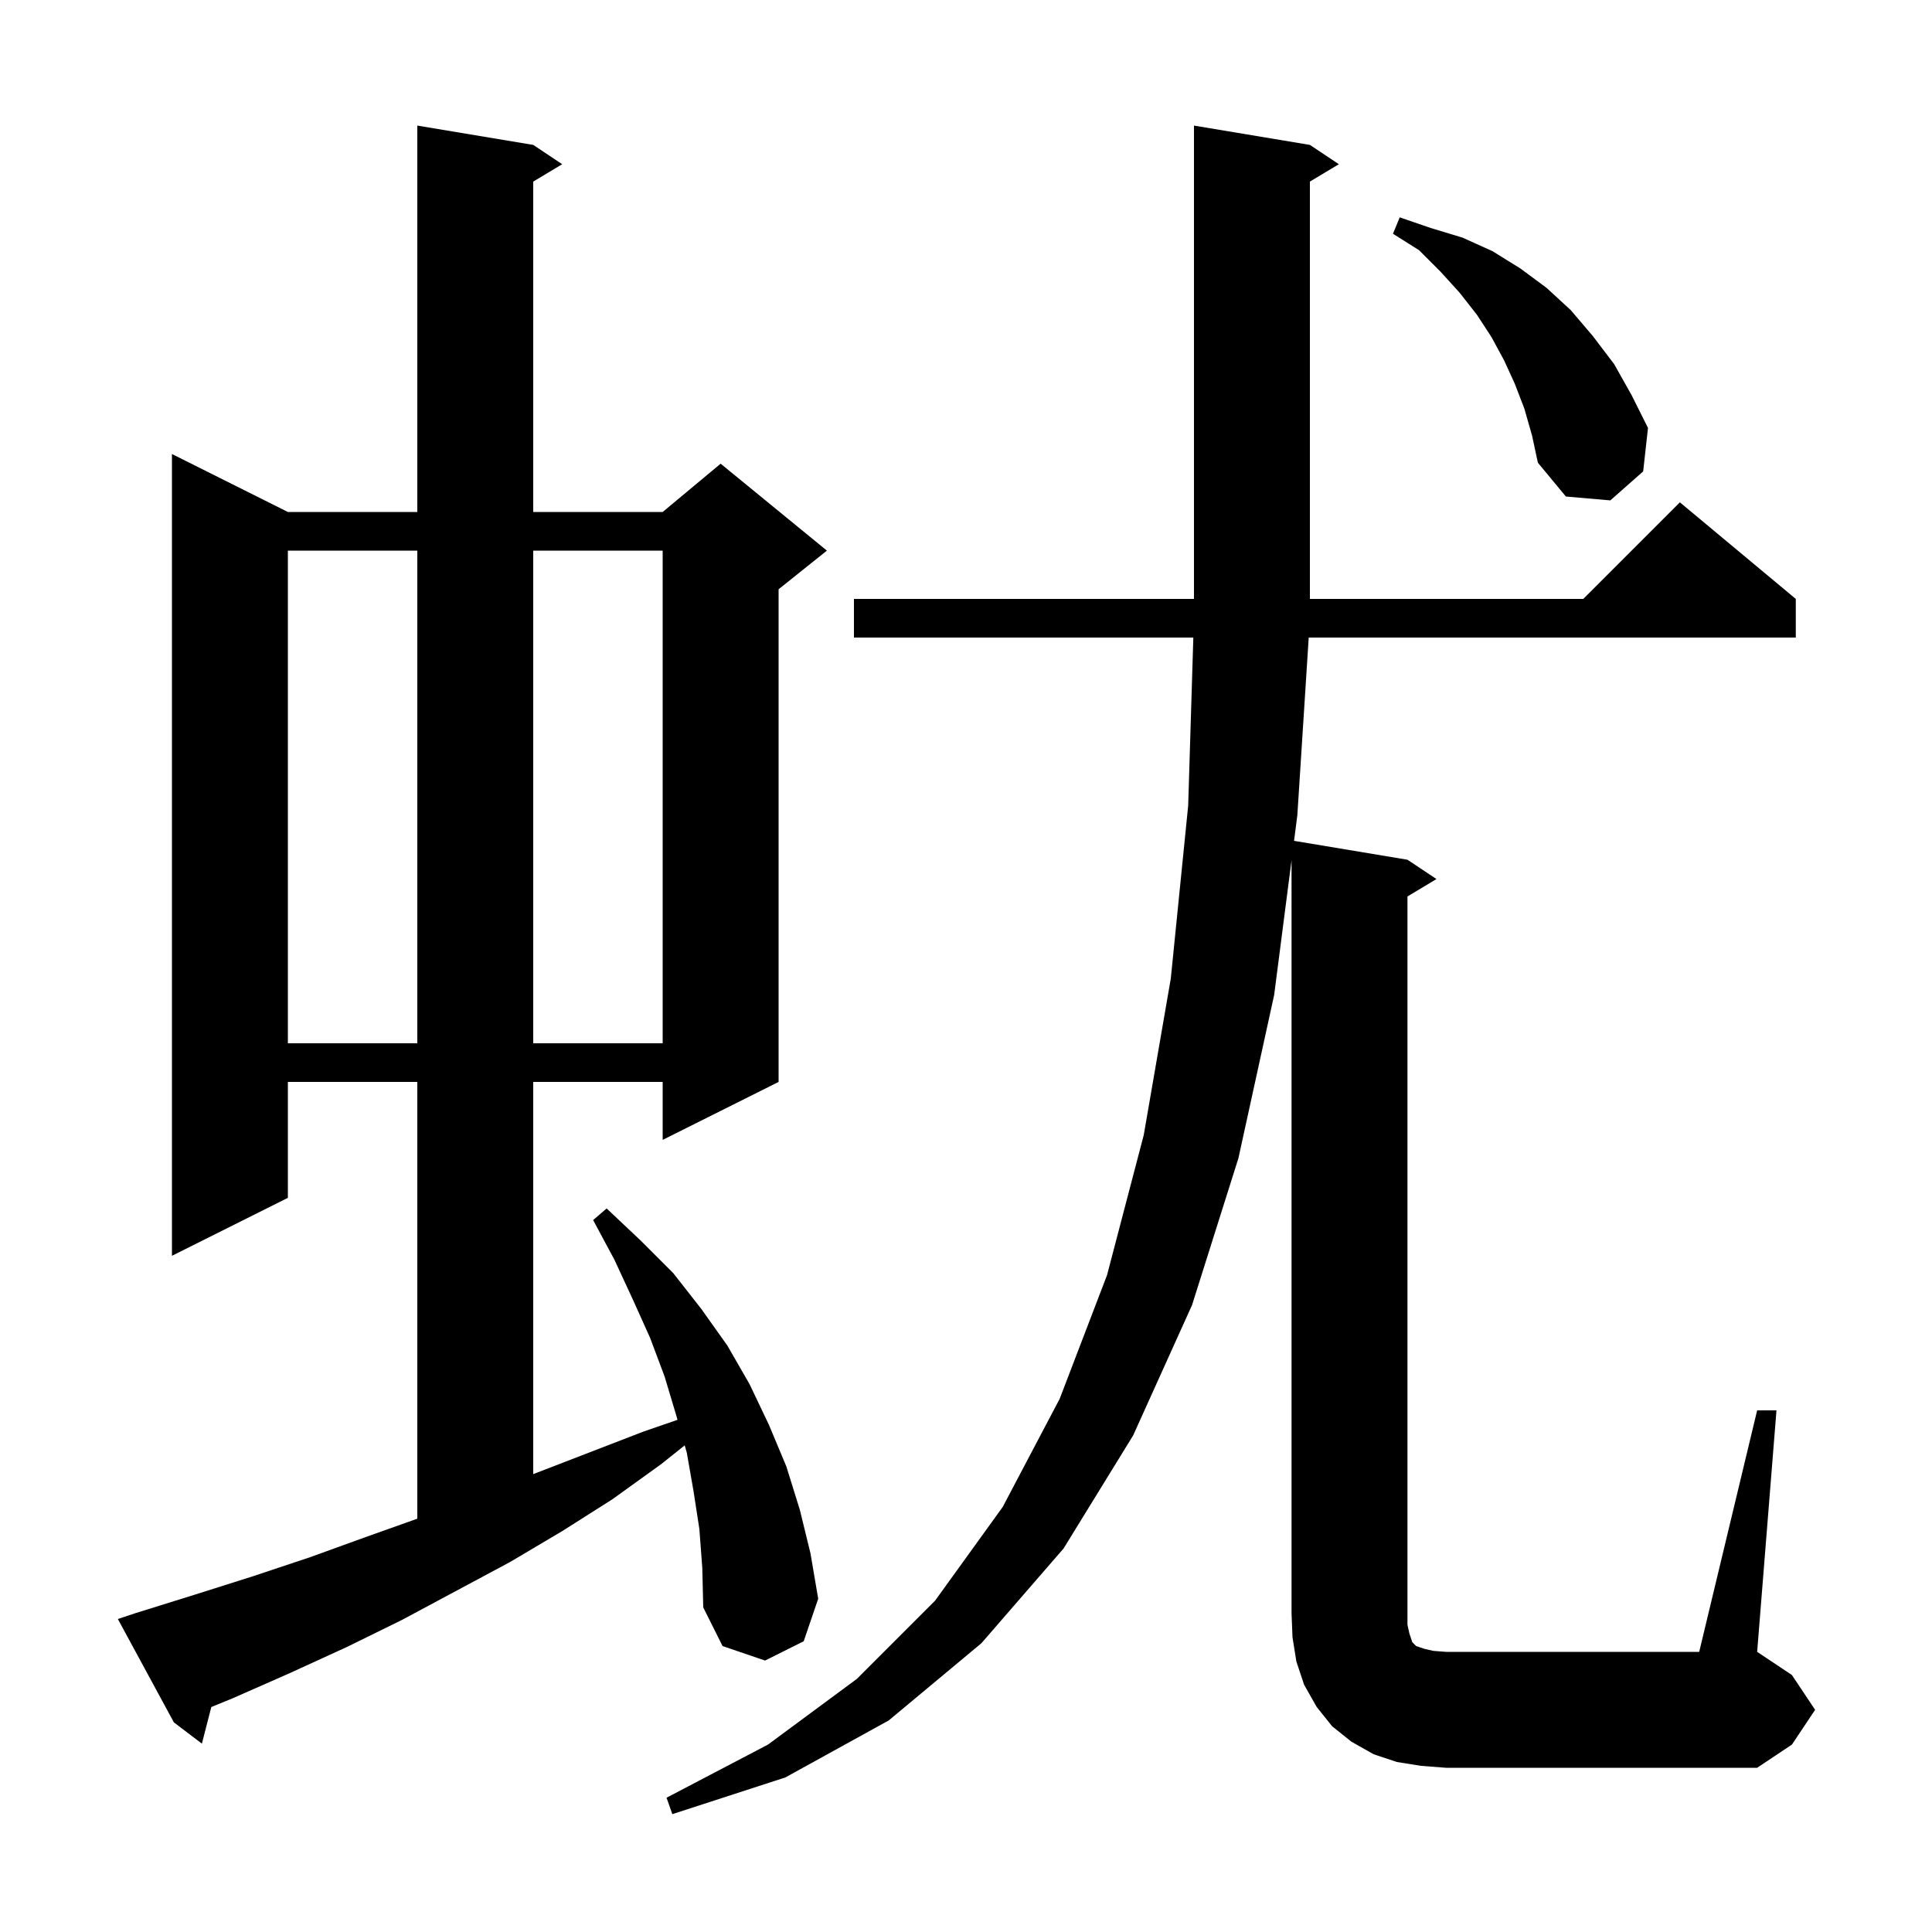 <svg xmlns="http://www.w3.org/2000/svg" xmlns:xlink="http://www.w3.org/1999/xlink" version="1.1" baseProfile="full" viewBox="0 0 200 200" width="200" height="200">
<g fill="black">
<path d="M 181.9 146.0 L 183.9 146.0 L 181.9 171.0 L 185.5 173.4 L 187.9 177.0 L 185.5 180.6 L 181.9 183.0 L 149.7 183.0 L 147.1 182.8 L 144.6 182.4 L 142.2 181.6 L 139.9 180.3 L 137.9 178.7 L 136.3 176.7 L 135.0 174.4 L 134.2 172.0 L 133.8 169.5 L 133.7 167.0 L 133.7 89.05 L 131.9 103.0 L 128.2 119.9 L 123.4 135.1 L 117.3 148.6 L 110.1 160.3 L 101.6 170.1 L 92.0 178.1 L 81.3 184.0 L 69.6 187.8 L 69.0 186.1 L 79.5 180.6 L 88.7 173.8 L 96.8 165.7 L 103.8 156.0 L 109.7 144.8 L 114.6 132.0 L 118.4 117.5 L 121.2 101.3 L 123.0 83.4 L 123.533 66.0 L 88.4 66.0 L 88.4 62.0 L 123.6 62.0 L 123.6 13.0 L 135.6 15.0 L 138.6 17.0 L 135.6 18.8 L 135.6 62.0 L 163.9 62.0 L 173.9 52.0 L 185.9 62.0 L 185.9 66.0 L 135.478 66.0 L 134.3 84.4 L 133.959 87.043 L 145.7 89.0 L 148.7 91.0 L 145.7 92.8 L 145.7 168.2 L 145.9 169.1 L 146.2 170.0 L 146.6 170.4 L 147.5 170.7 L 148.4 170.9 L 149.7 171.0 L 175.9 171.0 Z M 72.4 158.3 L 71.8 154.4 L 71.1 150.4 L 70.881 149.625 L 68.4 151.6 L 63.4 155.2 L 58.2 158.5 L 52.8 161.7 L 41.6 167.7 L 35.9 170.5 L 30.0 173.2 L 24.1 175.8 L 21.874 176.712 L 20.9 180.5 L 18.0 178.3 L 12.2 167.6 L 14.0 167.0 L 20.1 165.1 L 26.1 163.2 L 32.1 161.2 L 37.9 159.1 L 43.2 157.214 L 43.2 112.0 L 29.8 112.0 L 29.8 124.0 L 17.8 130.0 L 17.8 47.0 L 29.8 53.0 L 43.2 53.0 L 43.2 13.0 L 55.2 15.0 L 58.2 17.0 L 55.2 18.8 L 55.2 53.0 L 68.6 53.0 L 74.6 48.0 L 85.6 57.0 L 80.6 61.0 L 80.6 112.0 L 68.6 118.0 L 68.6 112.0 L 55.2 112.0 L 55.2 152.6 L 66.6 148.2 L 70.136 146.981 L 70.0 146.5 L 68.8 142.5 L 67.3 138.5 L 65.5 134.5 L 63.6 130.4 L 61.4 126.3 L 62.8 125.1 L 66.3 128.4 L 69.7 131.8 L 72.6 135.5 L 75.3 139.3 L 77.6 143.3 L 79.6 147.5 L 81.4 151.8 L 82.8 156.3 L 83.9 160.8 L 84.7 165.5 L 83.2 169.9 L 79.2 171.9 L 74.8 170.4 L 72.8 166.4 L 72.7 162.3 Z M 29.8 57.0 L 29.8 108.0 L 43.2 108.0 L 43.2 57.0 Z M 55.2 57.0 L 55.2 108.0 L 68.6 108.0 L 68.6 57.0 Z M 157.8 42.3 L 156.8 39.7 L 155.7 37.3 L 154.4 34.9 L 152.9 32.6 L 151.1 30.3 L 149.1 28.1 L 146.9 25.9 L 144.2 24.2 L 144.9 22.5 L 148.1 23.6 L 151.4 24.6 L 154.5 26.0 L 157.4 27.8 L 160.1 29.8 L 162.6 32.1 L 164.9 34.8 L 167.1 37.7 L 168.9 40.9 L 170.6 44.3 L 170.1 48.8 L 166.7 51.8 L 162.1 51.4 L 159.2 47.9 L 158.6 45.1 Z " />
</g>
</svg>
